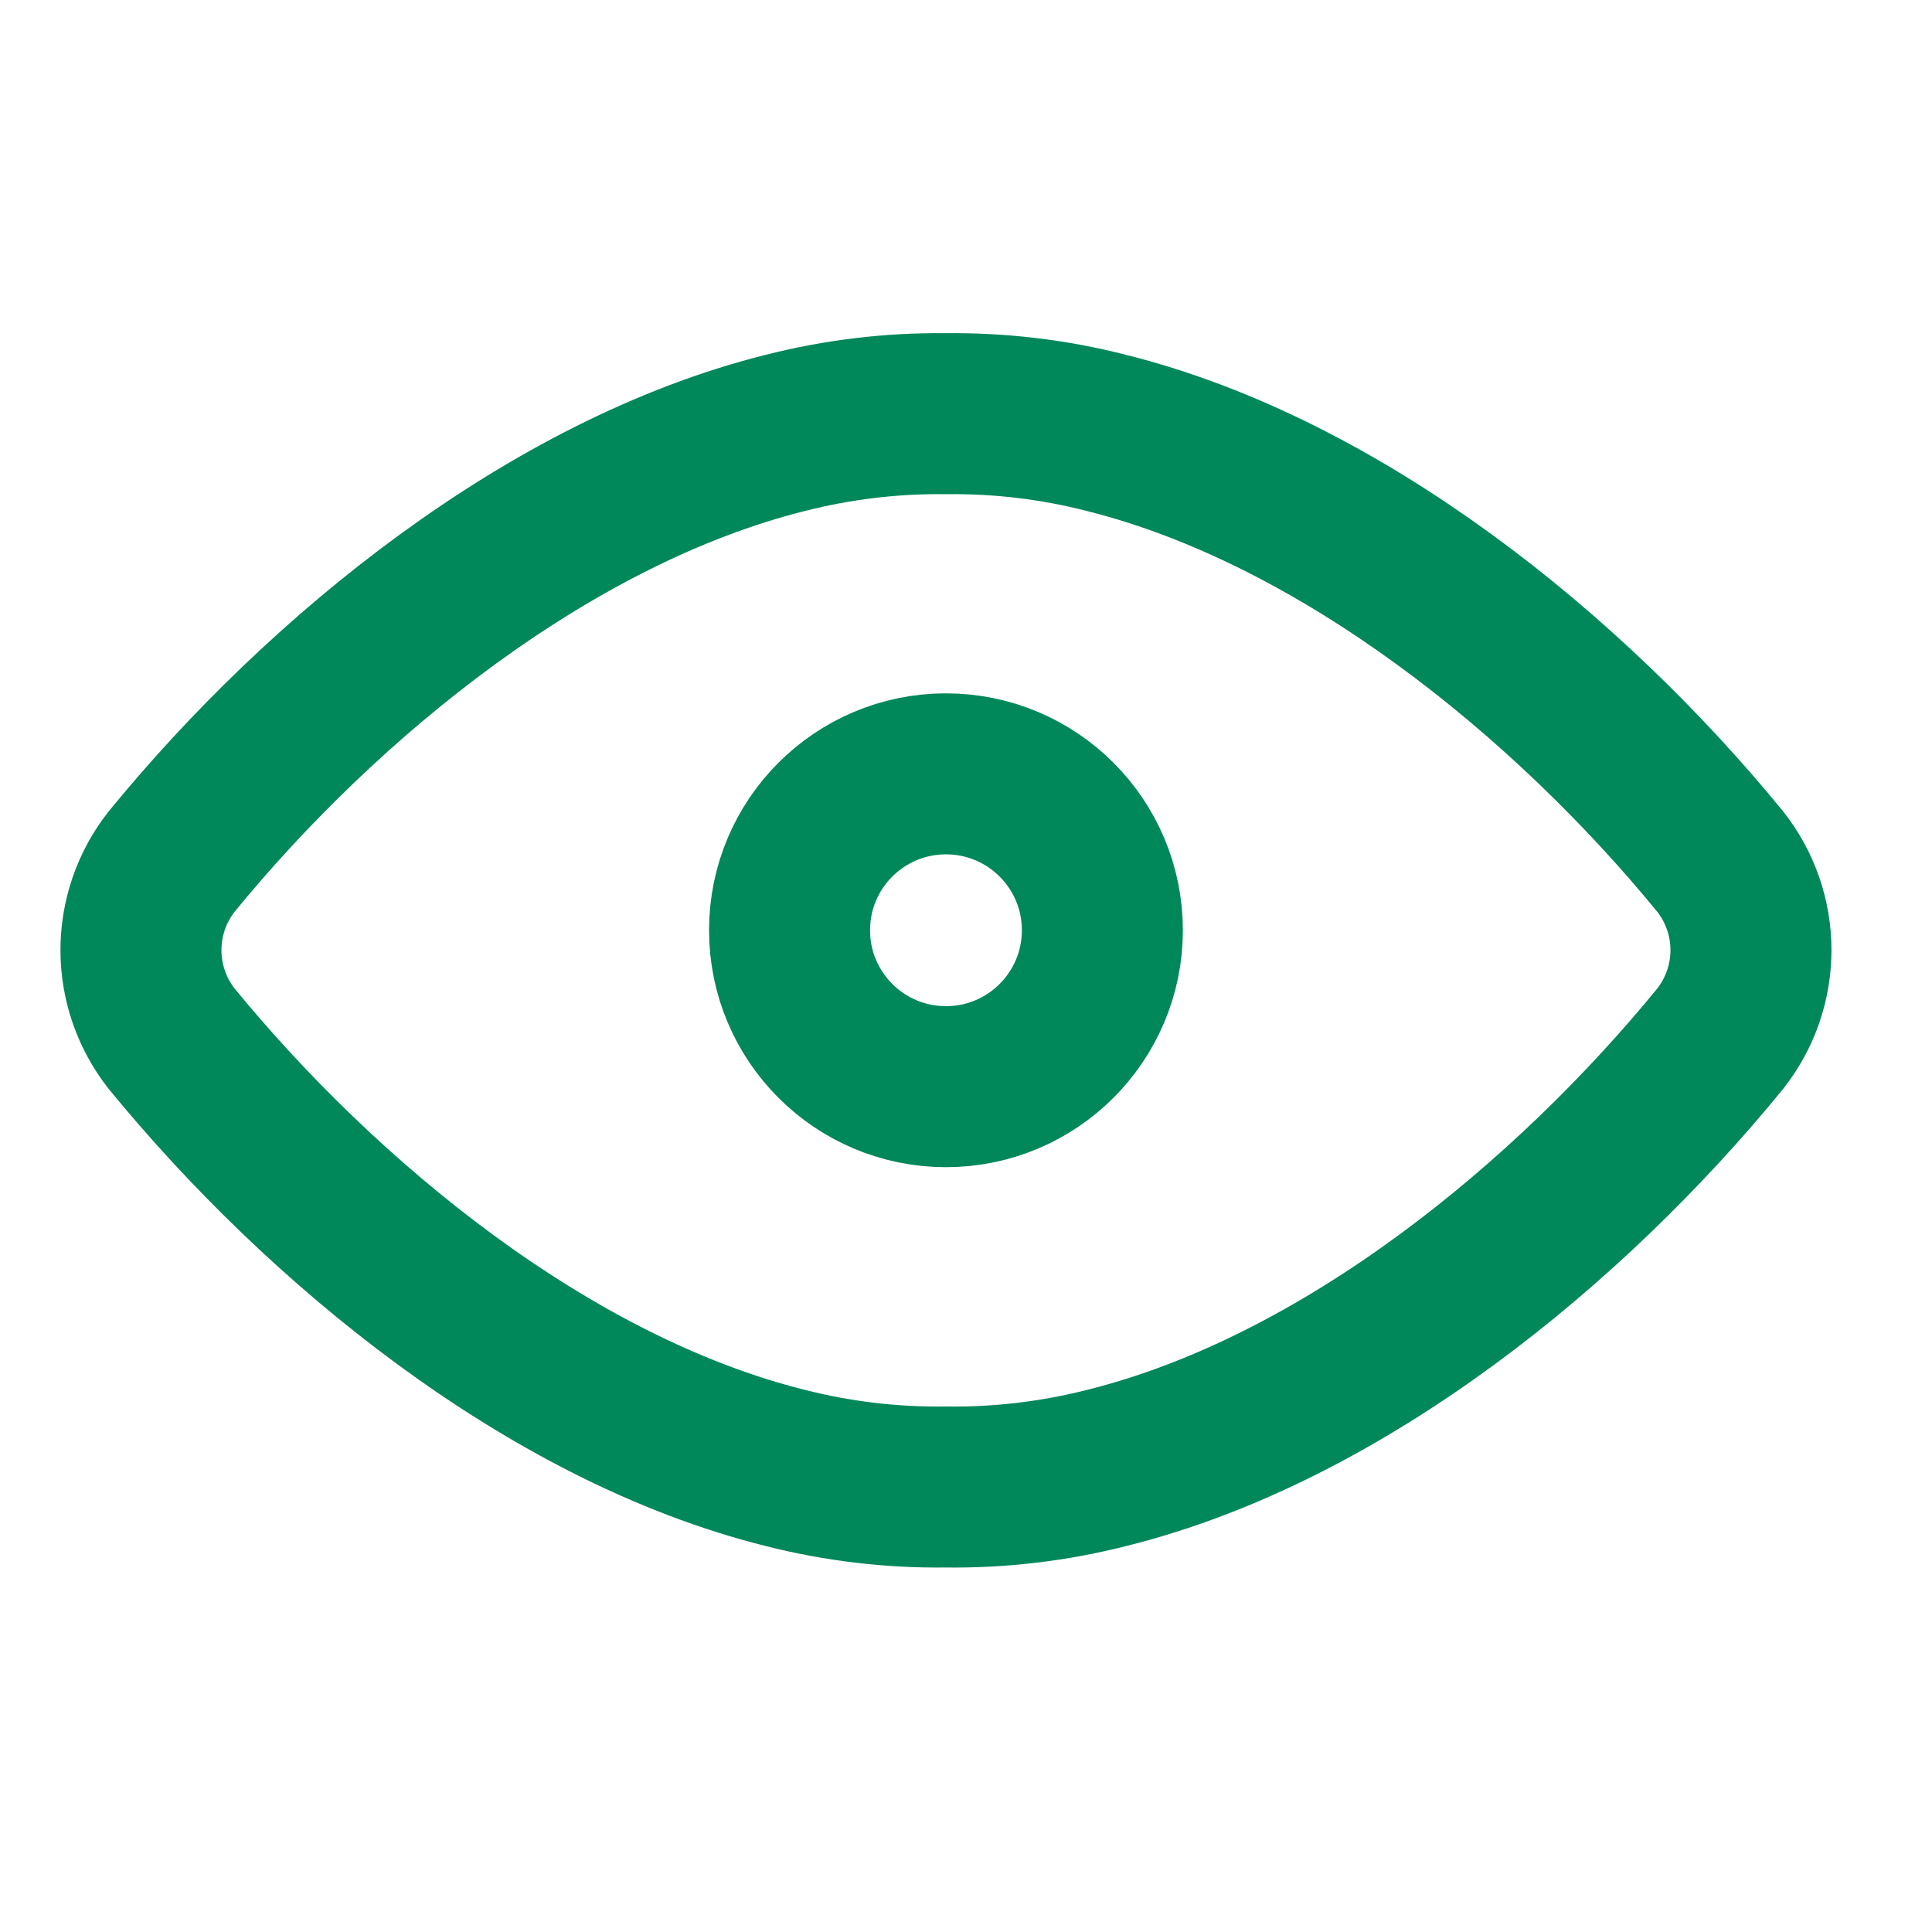 <svg width="24" height="24" viewBox="0 0 24 24" fill="none" xmlns="http://www.w3.org/2000/svg">
<path d="M11.75 5.139C11.075 5.131 10.403 5.212 9.75 5.379C6.837 6.109 4.027 8.385 2.131 10.704C1.885 11.017 1.751 11.404 1.751 11.803C1.751 12.201 1.885 12.588 2.131 12.902C3.998 15.181 6.801 17.497 9.753 18.235C10.405 18.401 11.077 18.481 11.75 18.472C12.424 18.481 13.096 18.401 13.749 18.235C16.702 17.5 19.508 15.182 21.37 12.902C21.617 12.588 21.751 12.201 21.751 11.803C21.751 11.404 21.617 11.017 21.37 10.704C19.474 8.385 16.66 6.108 13.749 5.379C13.096 5.211 12.424 5.131 11.75 5.139V5.139Z" stroke="#00875A" stroke-width="2" stroke-linecap="round" stroke-linejoin="round"/>
<circle cx="11.751" cy="11.556" r="1.943" stroke="#00875A" stroke-width="2" stroke-linecap="round" stroke-linejoin="round"/>
</svg>

